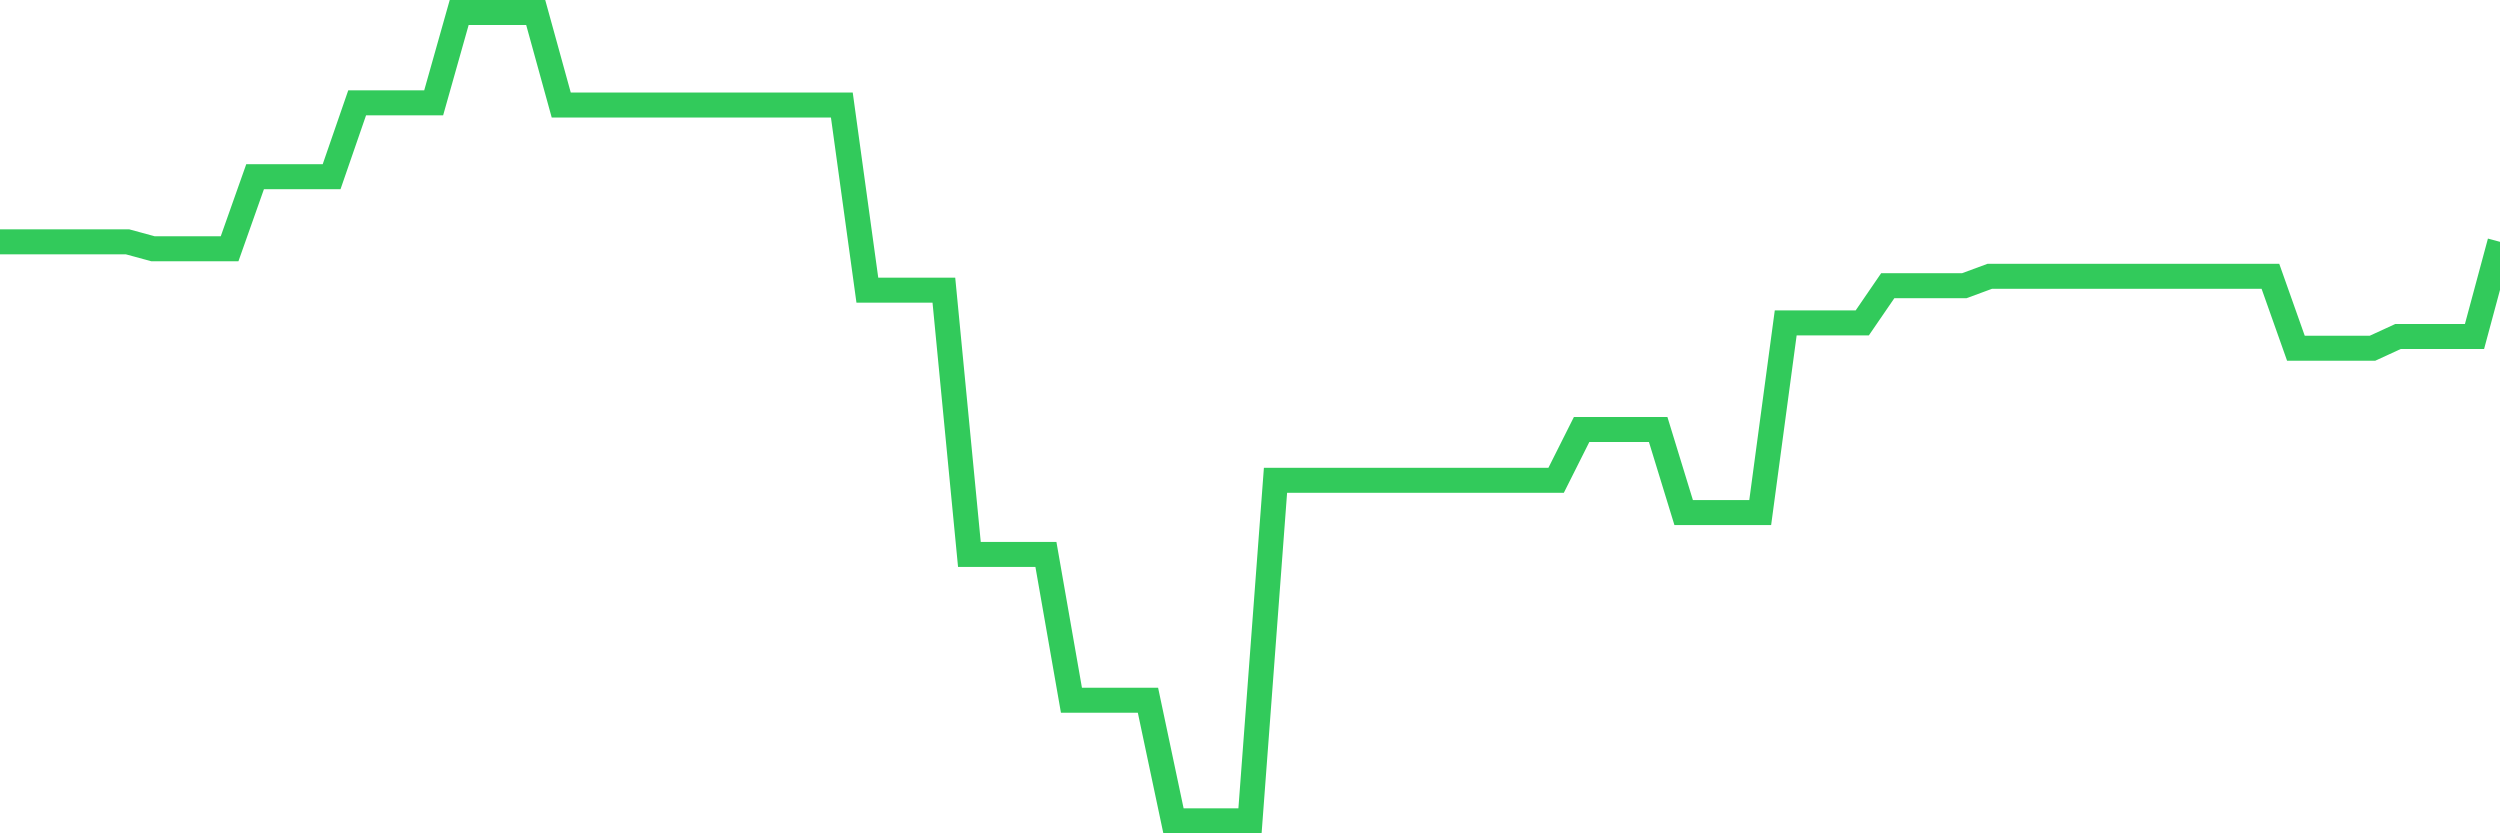 <svg
  xmlns="http://www.w3.org/2000/svg"
  xmlns:xlink="http://www.w3.org/1999/xlink"
  width="120"
  height="40"
  viewBox="0 0 120 40"
  preserveAspectRatio="none"
>
  <polyline
    points="0,11.608 1.224,11.608 2.449,11.608 3.673,11.608 4.898,11.608 6.122,11.608 7.347,11.942 8.571,11.942 9.796,11.942 11.02,11.942 12.245,8.48 13.469,8.48 14.694,8.48 15.918,8.48 17.143,4.937 18.367,4.937 19.592,4.937 20.816,4.937 22.041,0.6 23.265,0.6 24.49,0.6 25.714,0.6 26.939,5.04 28.163,5.04 29.388,5.04 30.612,5.04 31.837,5.04 33.061,5.04 34.286,5.04 35.51,5.04 36.735,5.04 37.959,5.04 39.184,5.04 40.408,5.04 41.633,13.929 42.857,13.929 44.082,13.929 45.306,13.929 46.531,26.612 47.755,26.612 48.98,26.612 50.204,26.612 51.429,33.61 52.653,33.61 53.878,33.61 55.102,33.61 56.327,39.4 57.551,39.4 58.776,39.4 60,39.4 61.224,23.054 62.449,23.054 63.673,23.054 64.898,23.054 66.122,23.054 67.347,23.054 68.571,23.054 69.796,23.054 71.02,23.054 72.245,23.054 73.469,23.054 74.694,23.054 75.918,20.615 77.143,20.615 78.367,20.615 79.592,20.615 80.816,24.604 82.041,24.604 83.265,24.604 84.49,24.604 85.714,15.5 86.939,15.5 88.163,15.5 89.388,15.5 90.612,13.714 91.837,13.714 93.061,13.714 94.286,13.714 95.51,13.262 96.735,13.262 97.959,13.262 99.184,13.262 100.408,13.262 101.633,13.262 102.857,13.262 104.082,13.262 105.306,13.262 106.531,13.262 107.755,13.262 108.98,13.262 110.204,16.716 111.429,16.716 112.653,16.716 113.878,16.716 115.102,16.153 116.327,16.153 117.551,16.153 118.776,16.153 120,11.608"
    fill="none"
    stroke="#32ca5b"
    stroke-width="1.2"
  >
  </polyline>
</svg>
